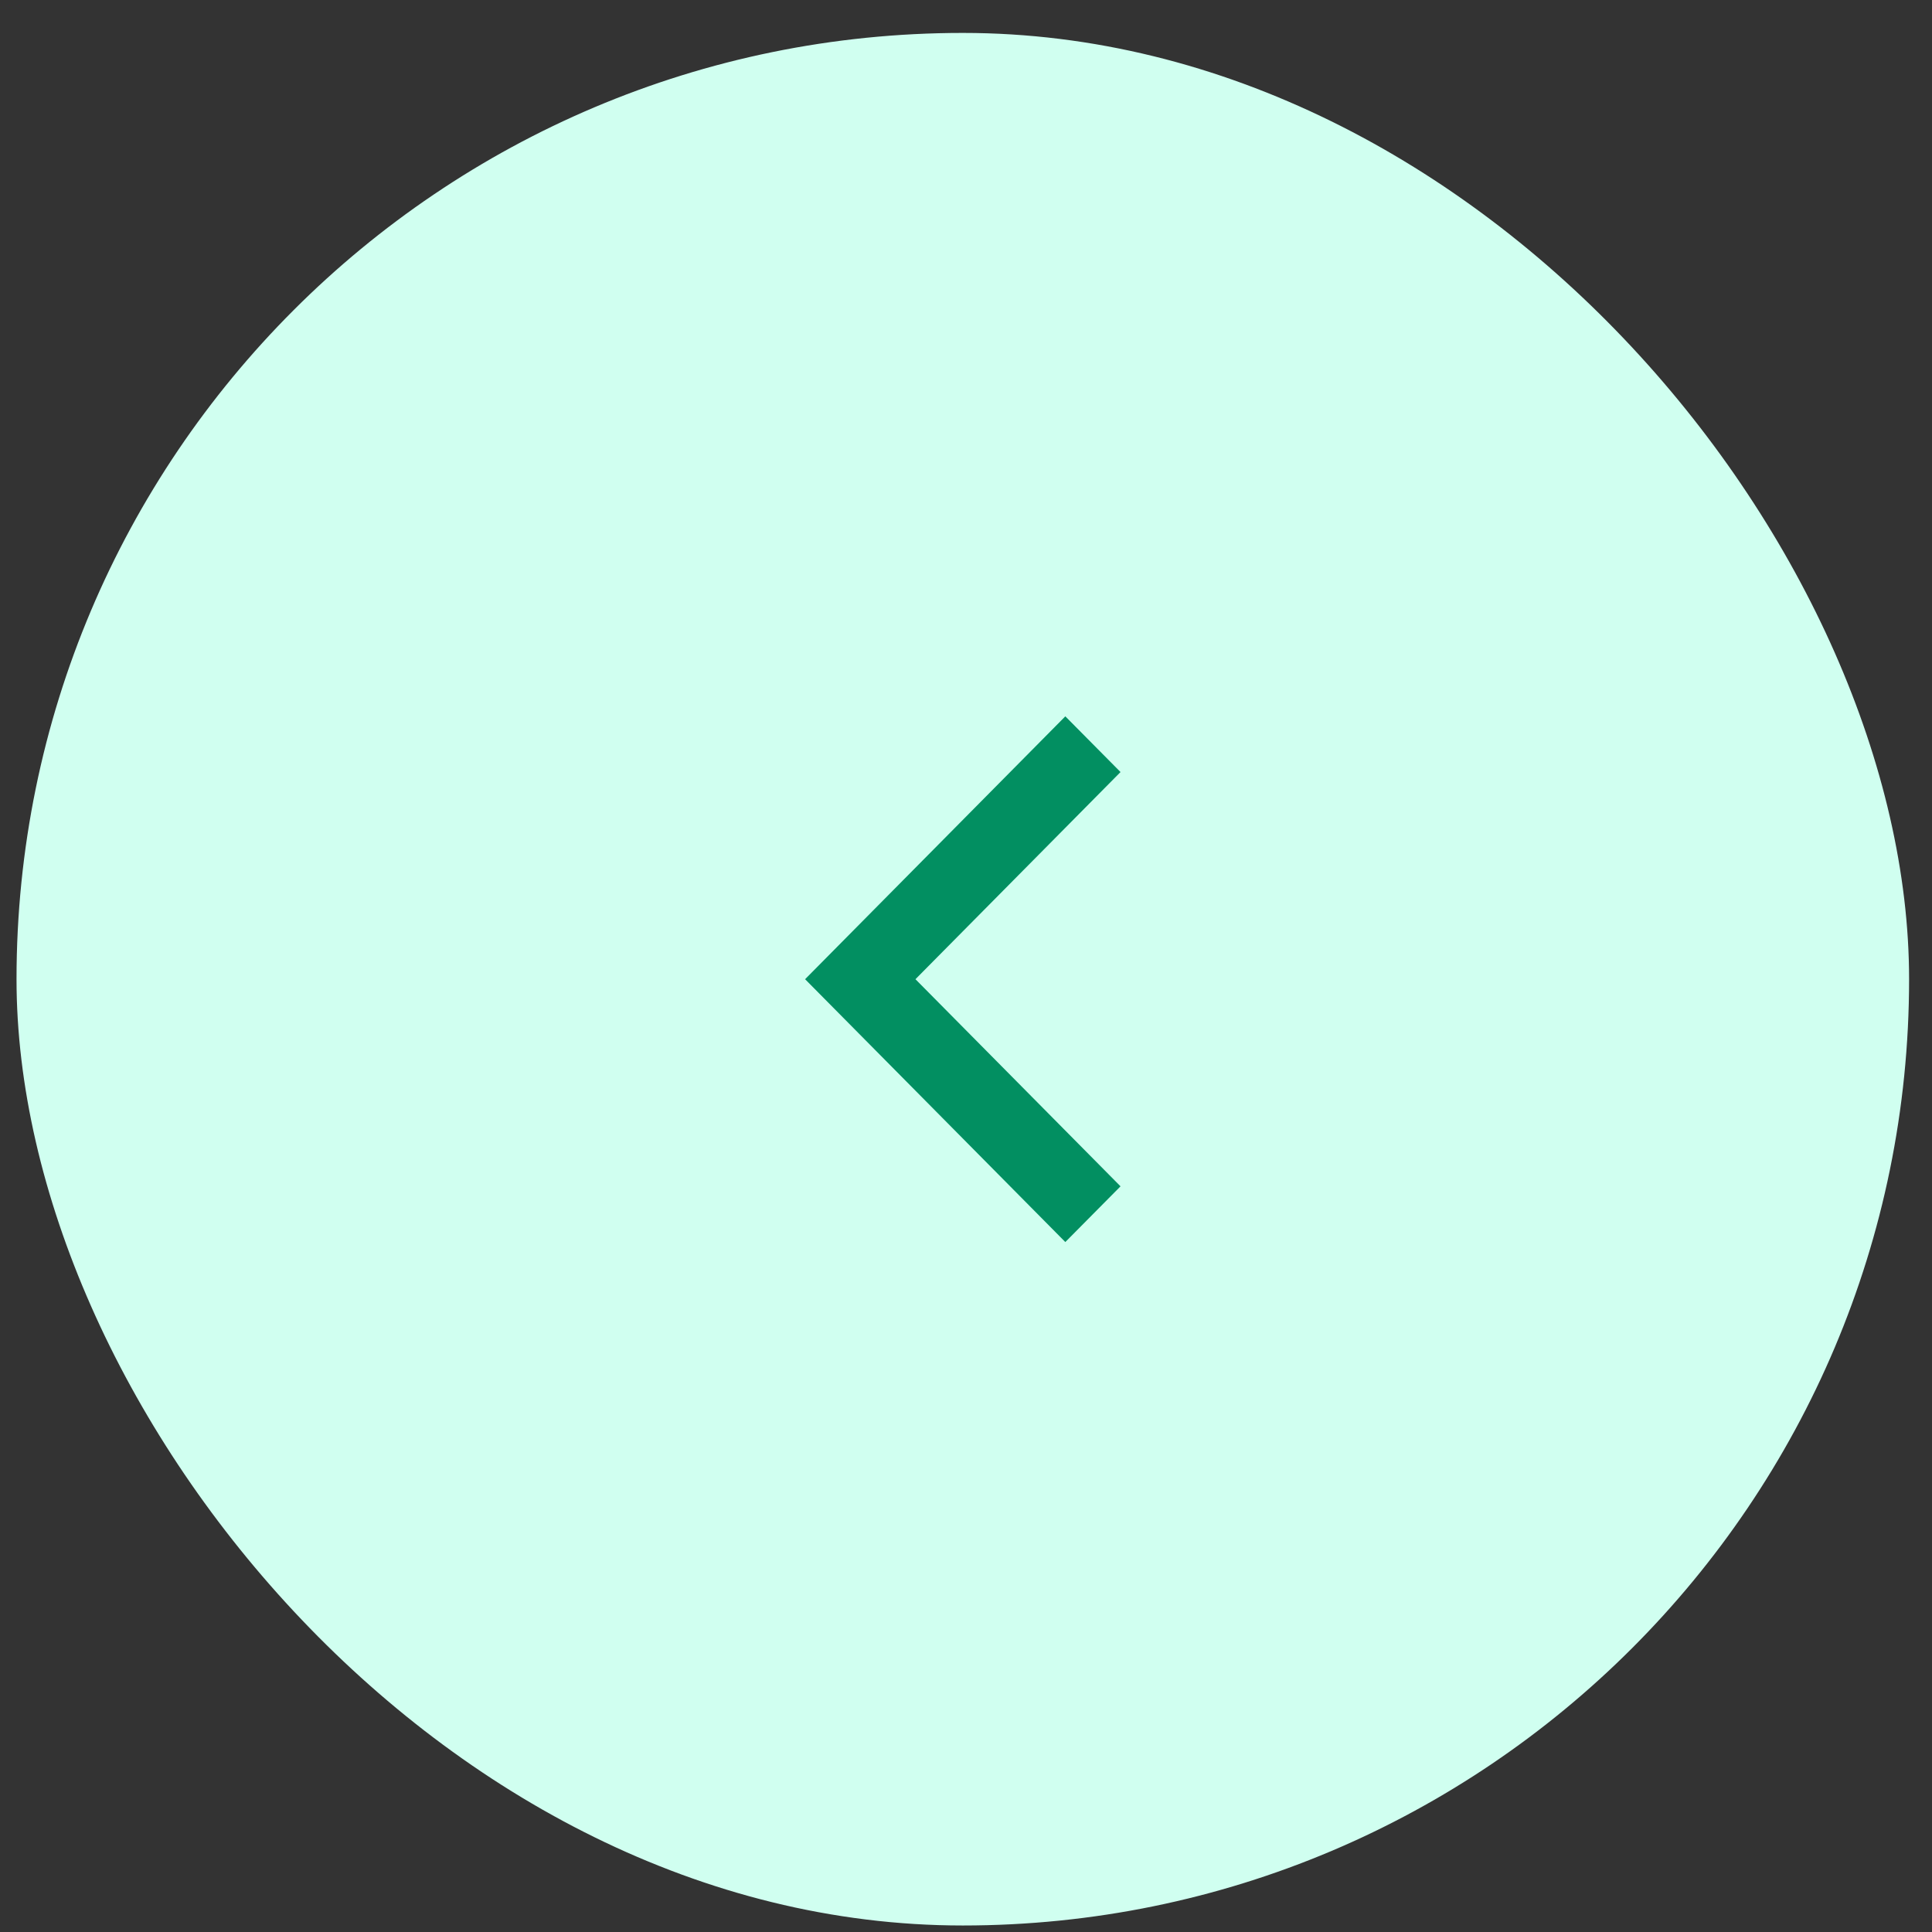 <svg width="49" height="49" viewBox="0 0 49 49" fill="none" xmlns="http://www.w3.org/2000/svg">
<rect x="0" y="0" width="49" height="49" fill="#333333" stroke="none"/>
<rect x="0.419" y="0.835" width="48" height="48" rx="24" fill="#D0FFF0"/>
<path d="M28.419 30.088L23.218 24.835L28.419 19.581L27.019 18.168L20.419 24.835L27.019 31.501L28.419 30.088Z" fill="#028F61"/>
</svg>
